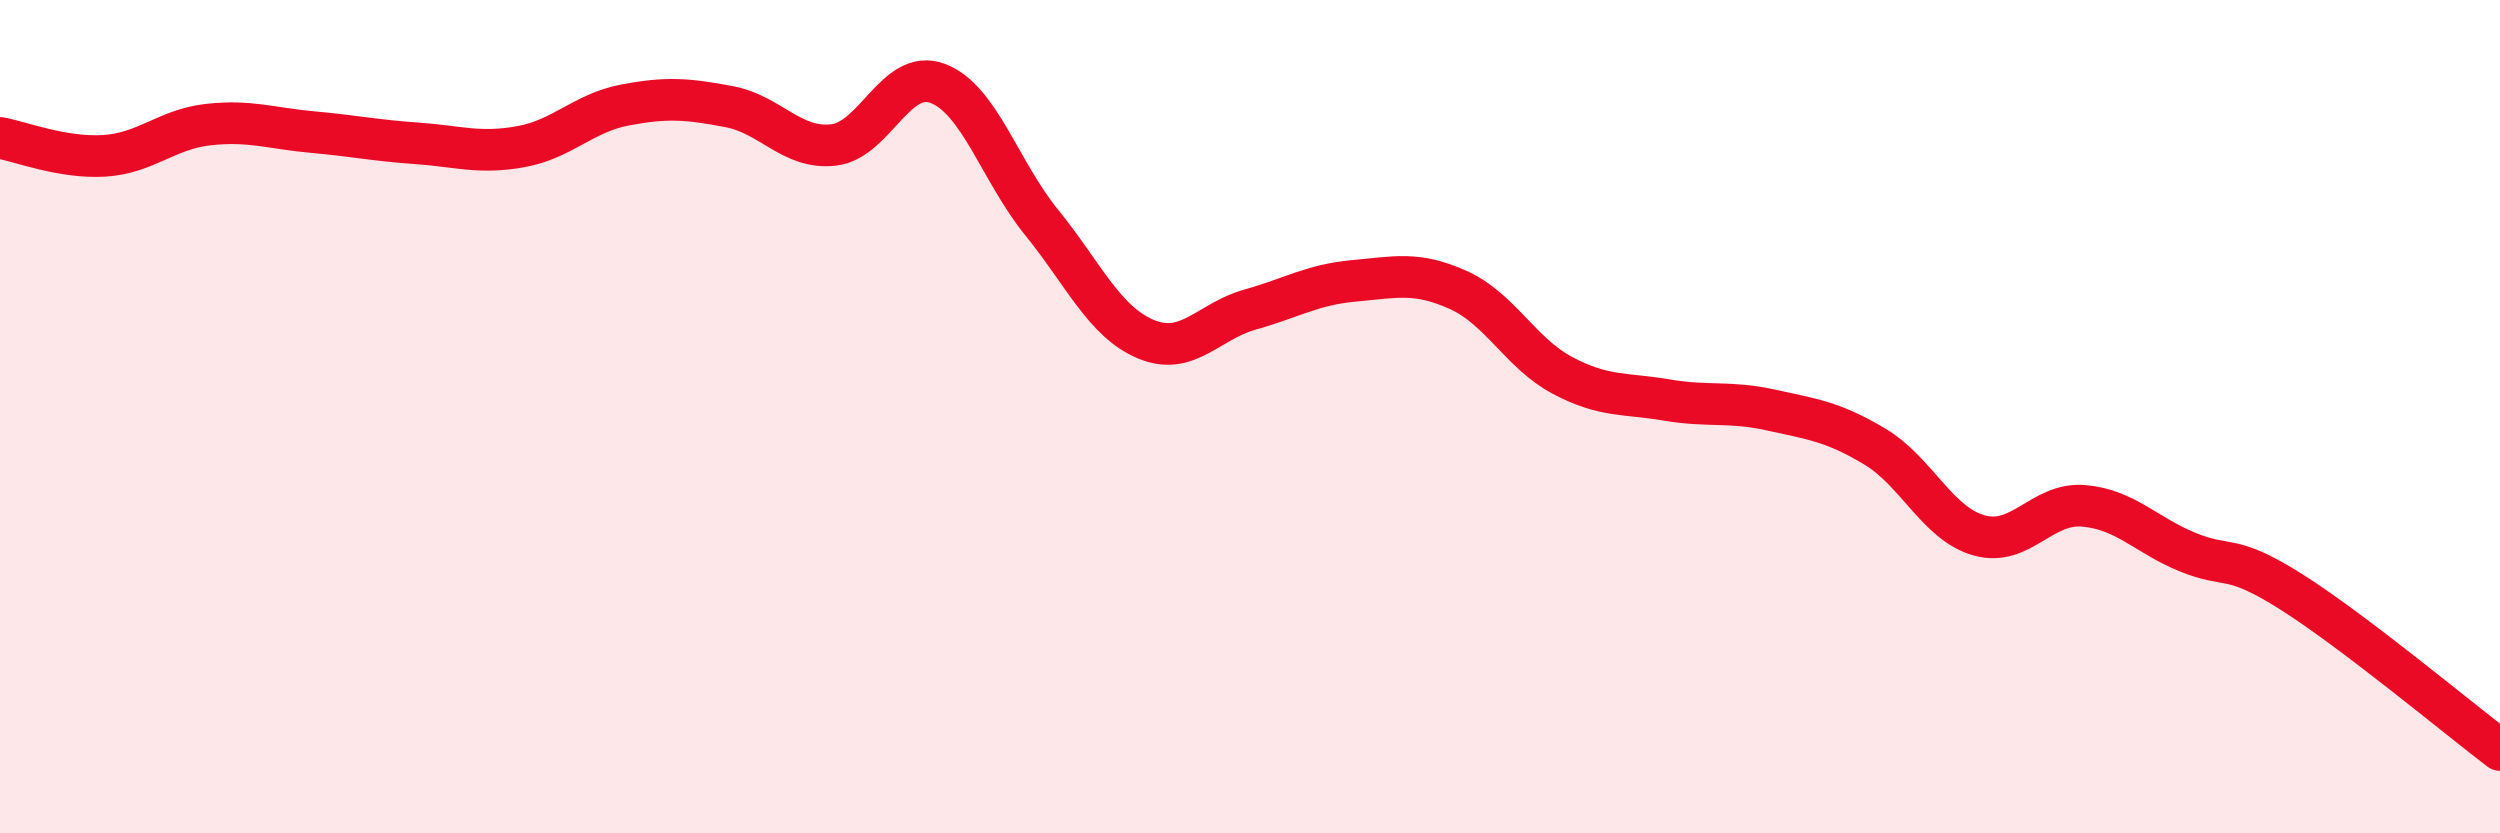 
    <svg width="60" height="20" viewBox="0 0 60 20" xmlns="http://www.w3.org/2000/svg">
      <path
        d="M 0,3.31 C 0.5,3.4 1.5,3.8 2.5,3.74 C 3.5,3.68 4,3.1 5,2.99 C 6,2.88 6.5,3.08 7.5,3.17 C 8.5,3.26 9,3.37 10,3.44 C 11,3.51 11.5,3.7 12.5,3.52 C 13.5,3.34 14,2.71 15,2.52 C 16,2.33 16.5,2.37 17.5,2.56 C 18.5,2.75 19,3.59 20,3.48 C 21,3.37 21.5,1.63 22.5,2 C 23.5,2.37 24,4.11 25,5.34 C 26,6.57 26.5,7.72 27.5,8.14 C 28.5,8.56 29,7.71 30,7.43 C 31,7.15 31.5,6.83 32.5,6.74 C 33.5,6.65 34,6.51 35,6.96 C 36,7.41 36.5,8.48 37.5,9.01 C 38.5,9.54 39,9.43 40,9.6 C 41,9.77 41.5,9.62 42.5,9.84 C 43.5,10.06 44,10.12 45,10.72 C 46,11.32 46.5,12.57 47.5,12.85 C 48.5,13.13 49,12.06 50,12.14 C 51,12.22 51.5,12.84 52.5,13.25 C 53.5,13.66 53.5,13.26 55,14.21 C 56.5,15.16 59,17.24 60,18L60 20L0 20Z"
        fill="#EB0A25"
        opacity="0.1"
        stroke-linecap="round"
        stroke-linejoin="round"
      />
      <path
        d="M 0,3.31 C 0.5,3.4 1.5,3.8 2.5,3.74 C 3.5,3.68 4,3.1 5,2.99 C 6,2.88 6.5,3.08 7.5,3.17 C 8.5,3.26 9,3.37 10,3.44 C 11,3.51 11.5,3.7 12.5,3.52 C 13.5,3.34 14,2.71 15,2.52 C 16,2.33 16.5,2.37 17.5,2.56 C 18.5,2.75 19,3.59 20,3.48 C 21,3.37 21.5,1.63 22.5,2 C 23.5,2.37 24,4.11 25,5.34 C 26,6.57 26.5,7.72 27.5,8.14 C 28.5,8.56 29,7.71 30,7.43 C 31,7.15 31.5,6.83 32.5,6.74 C 33.5,6.65 34,6.51 35,6.96 C 36,7.41 36.5,8.48 37.5,9.01 C 38.5,9.54 39,9.43 40,9.6 C 41,9.77 41.5,9.62 42.5,9.84 C 43.5,10.06 44,10.12 45,10.72 C 46,11.32 46.5,12.57 47.5,12.85 C 48.5,13.13 49,12.06 50,12.14 C 51,12.22 51.5,12.84 52.5,13.25 C 53.5,13.66 53.5,13.26 55,14.21 C 56.5,15.16 59,17.24 60,18"
        stroke="#EB0A25"
        stroke-width="1"
        fill="none"
        stroke-linecap="round"
        stroke-linejoin="round"
      />
    </svg>
  